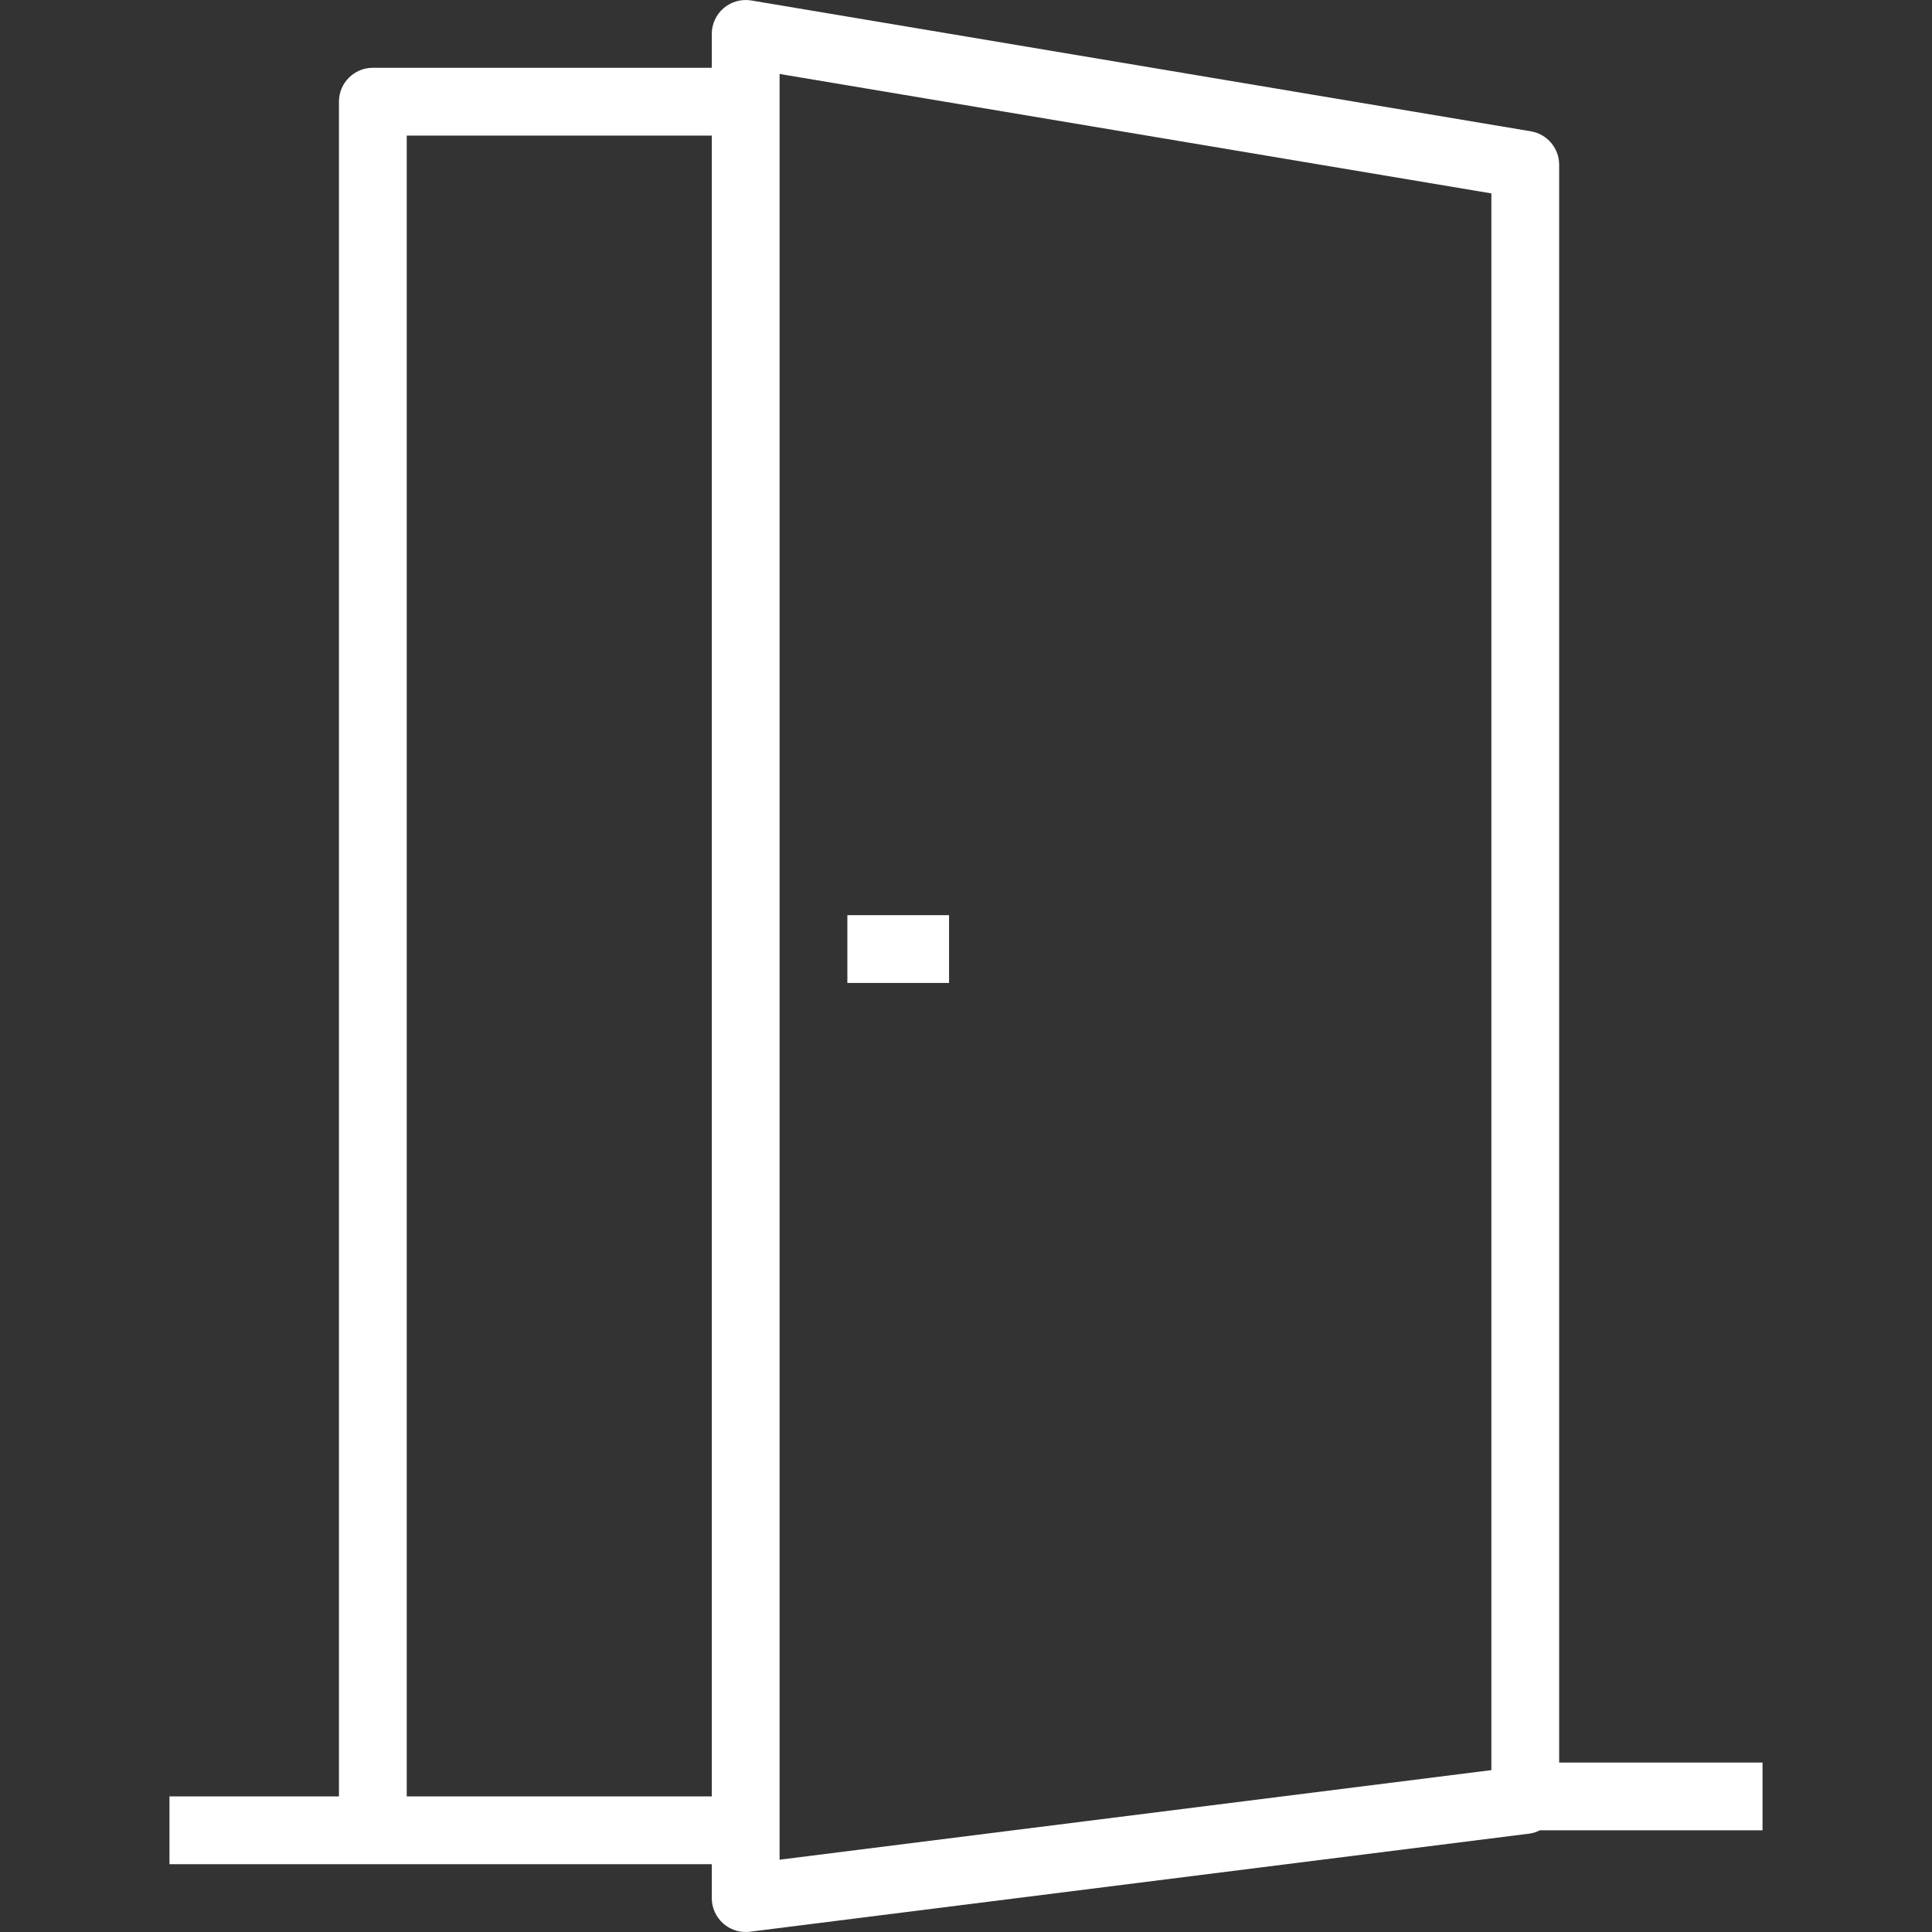 <?xml version="1.0" encoding="iso-8859-1"?>
<!-- Generator: Adobe Illustrator 19.0.0, SVG Export Plug-In . SVG Version: 6.00 Build 0)  -->
<svg xmlns="http://www.w3.org/2000/svg" xmlns:xlink="http://www.w3.org/1999/xlink" version="1.1" id="Capa_1" x="0px" y="0px" viewBox="0 0 57 57" style="enable-background:new 0 0 57 57;" xml:space="preserve" width="512px" height="512px">
<rect x="0" y="0" width="57" height="57" fill="#333333" stroke="none"/>
<g>
	<g>
		<rect x="25" y="27" width="3" height="2" fill="#ffffff"/>
		<path d="M52,52h-6V4.86c0-0.488-0.353-0.905-0.835-0.986l-23-3.86c-0.289-0.049-0.586,0.033-0.811,0.223S21,0.706,21,1v1H11    c-0.553,0-1,0.448-1,1v50H5v2h6h10v1c0,0.287,0.123,0.56,0.339,0.75C21.523,56.912,21.758,57,22,57    c0.041,0,0.083-0.002,0.125-0.008l23-2.895c0.11-0.014,0.211-0.051,0.307-0.098H52V52z M12,53V4h9v49H12z M23,54v-1V3V2.182    l21,3.524V52v0.224l-21,2.643V54z" fill="#ffffff"/>
	</g>
</g>
<g>
</g>
<g>
</g>
<g>
</g>
<g>
</g>
<g>
</g>
<g>
</g>
<g>
</g>
<g>
</g>
<g>
</g>
<g>
</g>
<g>
</g>
<g>
</g>
<g>
</g>
<g>
</g>
<g>
</g>
</svg>

